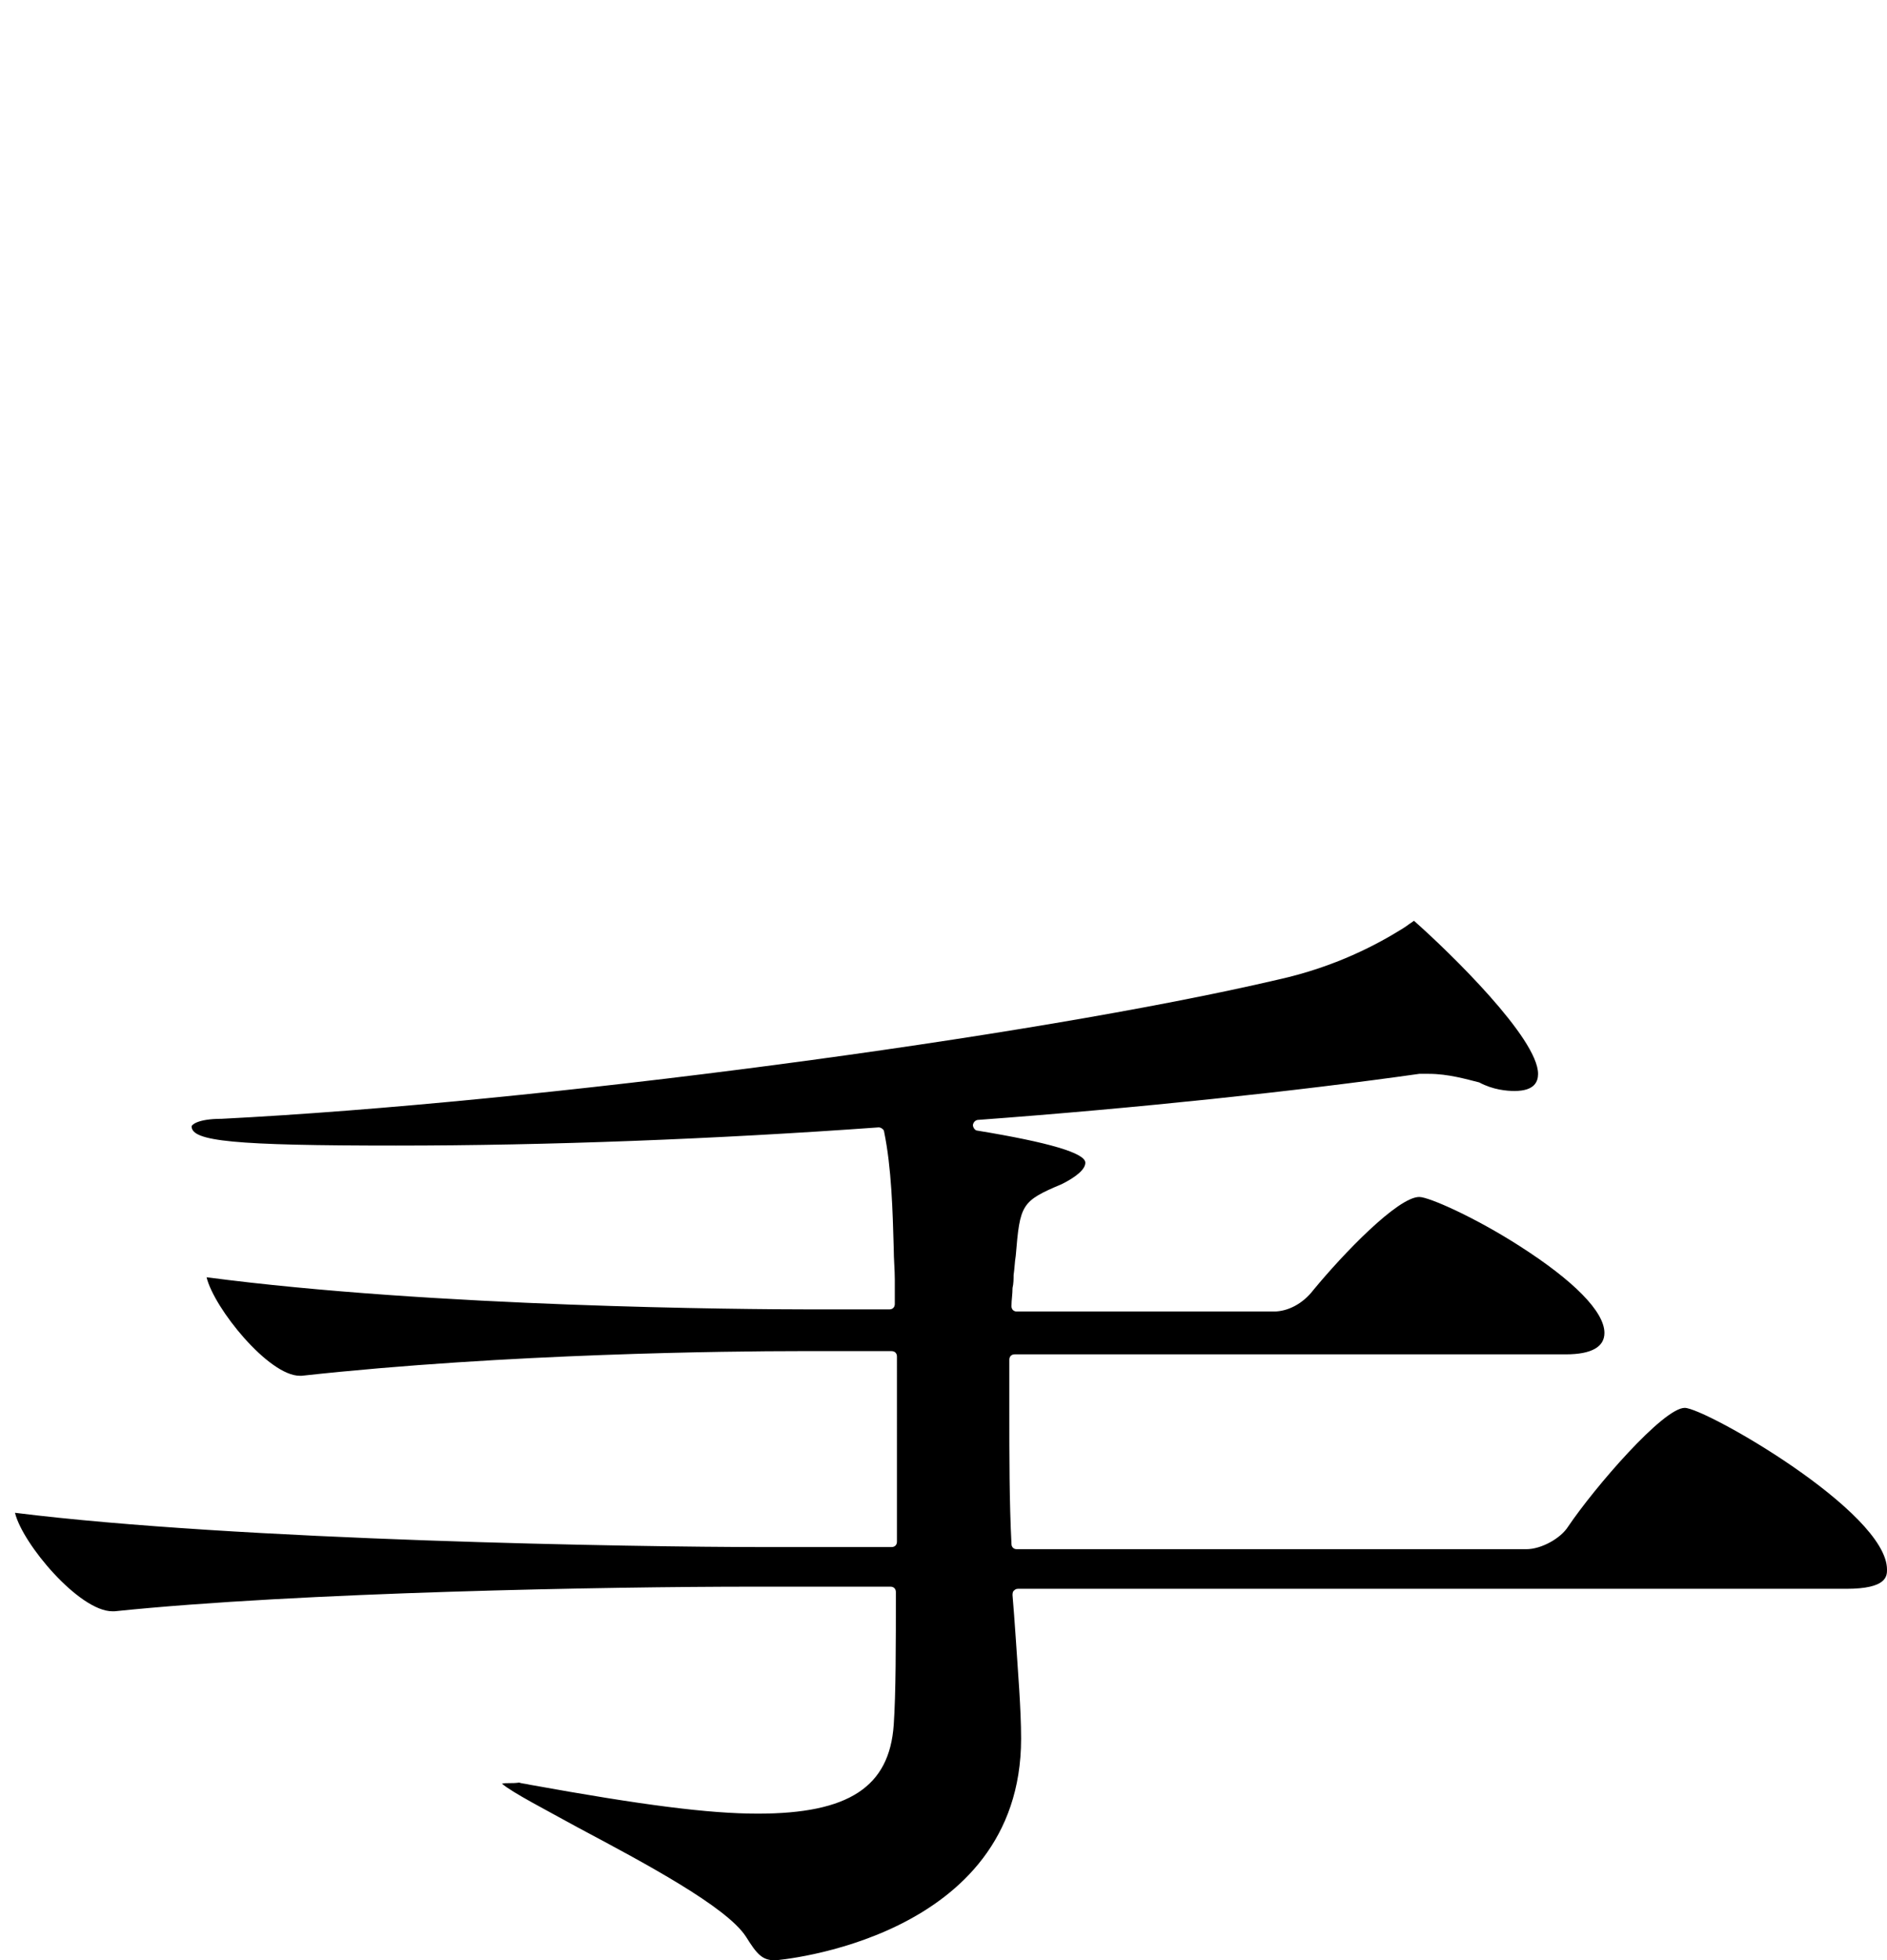 <?xml version="1.0" encoding="utf-8"?>
<!-- Generator: Adobe Illustrator 27.8.1, SVG Export Plug-In . SVG Version: 6.00 Build 0)  -->
<svg version="1.1" id="_レイヤー_2" xmlns="http://www.w3.org/2000/svg" xmlns:xlink="http://www.w3.org/1999/xlink" x="0px"
	 y="0px" width="176.3px" height="183.1px" viewBox="0 0 176.3 183.1" style="enable-background:new 0 0 176.3 183.1;"
	 xml:space="preserve">
<path d="M46.9,166.6c0.9,0.8,4.2,2.5,7.1,4.1c6.2,3.3,13.9,7.4,15.7,10.2c1,1.6,1.5,2.2,2.7,2.2c0.2,0,23-1.9,23-20.7
	c0-2.8-0.3-6.3-0.5-9.4c-0.1-1.5-0.2-2.8-0.3-4c0-0.1,0-0.3,0.1-0.4c0.1-0.1,0.2-0.2,0.4-0.2h77.4c3.8,0,3.8-1.2,3.8-1.8
	c0-5.4-17-15.1-18.9-15.1c-2,0-8.4,7.4-10.9,11.1c-0.7,1.1-2.5,2.1-3.9,2.1H95c-0.3,0-0.5-0.2-0.5-0.5c-0.2-3.9-0.2-8.2-0.2-12.4
	V127c0-0.3,0.2-0.5,0.5-0.5h51.5c2.4,0,3.6-0.7,3.6-2c0-2-2.9-4.9-7.9-8.1c-4.2-2.7-8.5-4.6-9.4-4.6c-2,0-7.1,5.3-9.9,8.7
	c-1,1.3-2.4,2-3.7,2H95c-0.3,0-0.5-0.2-0.5-0.5c0-0.6,0.1-1.1,0.1-1.7c0.1-0.4,0.1-0.9,0.1-1.2c0.1-0.7,0.1-1.2,0.2-1.8
	c0.4-4.8,0.5-5.1,4.3-6.7c1.4-0.7,2.2-1.4,2.2-2c0-0.9-3.4-1.9-10.1-3c-0.2,0-0.4-0.3-0.4-0.5s0.2-0.5,0.5-0.5
	c14.9-1.1,29.9-2.7,41.2-4.3h0.9c1.8,0,3.5,0.5,4.7,0.8c1.3,0.7,2.6,0.8,3.3,0.8c1.9,0,2.2-0.9,2.2-1.6c0-3.3-8.2-11.3-11.6-14.3
	c-0.1,0.1-0.3,0.2-0.7,0.5l-0.3,0.2c-2.4,1.5-6.3,3.6-11.7,4.8c-23.1,5.4-69.2,11.5-98.7,13c-2.3,0-2.8,0.6-2.8,0.7
	c0,1.4,3.9,1.8,19.1,1.8c14.2,0,29.8-0.6,45.1-1.7c0.2,0,0.5,0.2,0.5,0.4c0.7,3.4,0.8,7.4,0.9,10.9c0,1,0.1,2,0.1,2.9v2.3
	c0,0.3-0.2,0.5-0.5,0.5h-7.6c-5.7,0-35-0.2-56.2-3c0.7,2.9,5.8,9.2,8.7,9.2h0.2c19.1-2.1,40.3-2.3,46.3-2.3h8.8
	c0.3,0,0.5,0.2,0.5,0.5V144c0,0.3-0.2,0.5-0.5,0.5H71.2c-11.6,0-49-0.6-69.8-3.2c0.7,2.9,6,9.2,9.1,9.2h0.2
	c17.3-1.8,46.5-2.3,59.5-2.3h13c0.3,0,0.5,0.2,0.5,0.5c0,4.9,0,9.5-0.2,12.4c-0.4,5.8-4.2,8.3-12.7,8.3c-4.6,0-10.8-0.8-21.3-2.7
	c-0.4-0.1-0.7-0.1-1-0.2C47.8,166.6,47.3,166.5,46.9,166.6L46.9,166.6z"/>
</svg>
